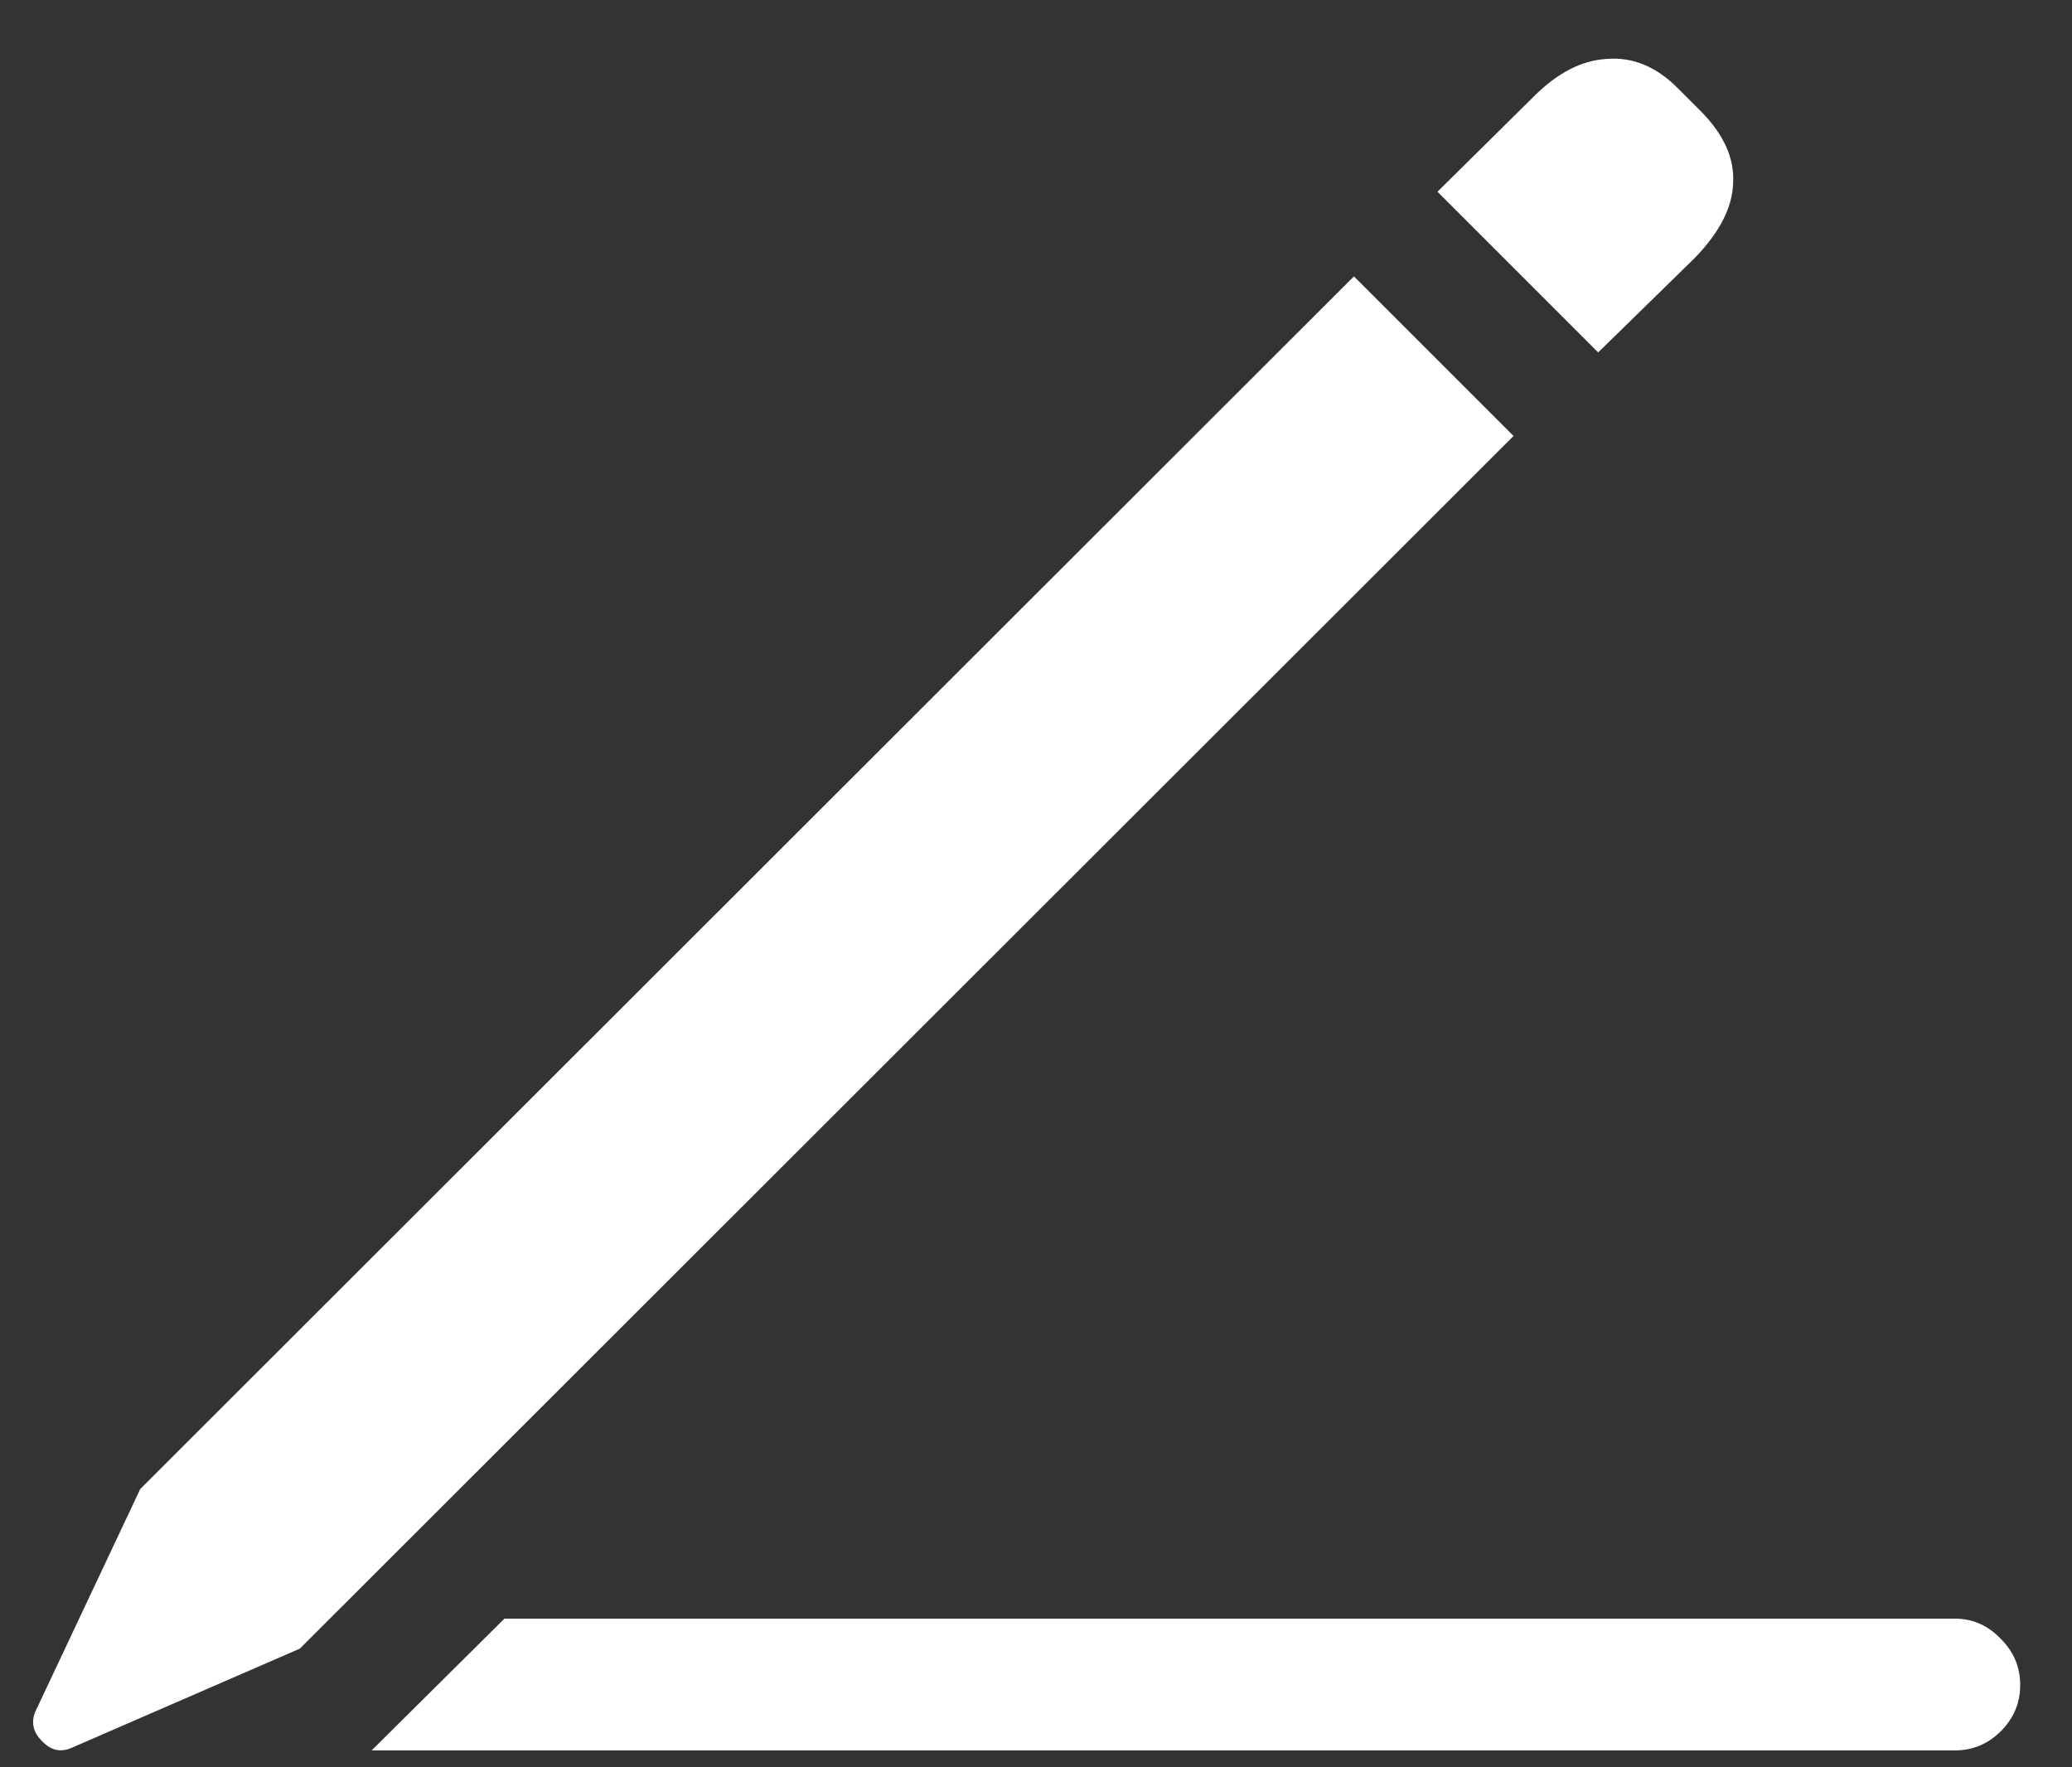 <svg width="34" height="29" viewBox="0 0 34 29" fill="none" xmlns="http://www.w3.org/2000/svg">
<rect x="0" y="0" width="34" height="29" fill="#333333" stroke="none"/>
<path d="M6.098 28.723L8.277 26.561H32.078C32.371 26.561 32.623 26.672 32.834 26.895C33.045 27.105 33.15 27.357 33.15 27.65C33.15 27.943 33.045 28.195 32.834 28.406C32.623 28.617 32.371 28.723 32.078 28.723H6.098ZM4.92 27.053L1.158 28.688C0.982 28.758 0.824 28.717 0.684 28.564C0.543 28.424 0.508 28.266 0.578 28.09L2.301 24.434L22.217 4.535L24.836 7.154L4.92 27.053ZM26.225 5.783L23.588 3.146L25.17 1.582C25.557 1.195 25.955 0.99 26.365 0.967C26.787 0.932 27.174 1.09 27.525 1.441L27.93 1.846C28.293 2.221 28.463 2.607 28.439 3.006C28.428 3.404 28.217 3.814 27.807 4.236L26.225 5.783Z" fill="white"/>
</svg>
